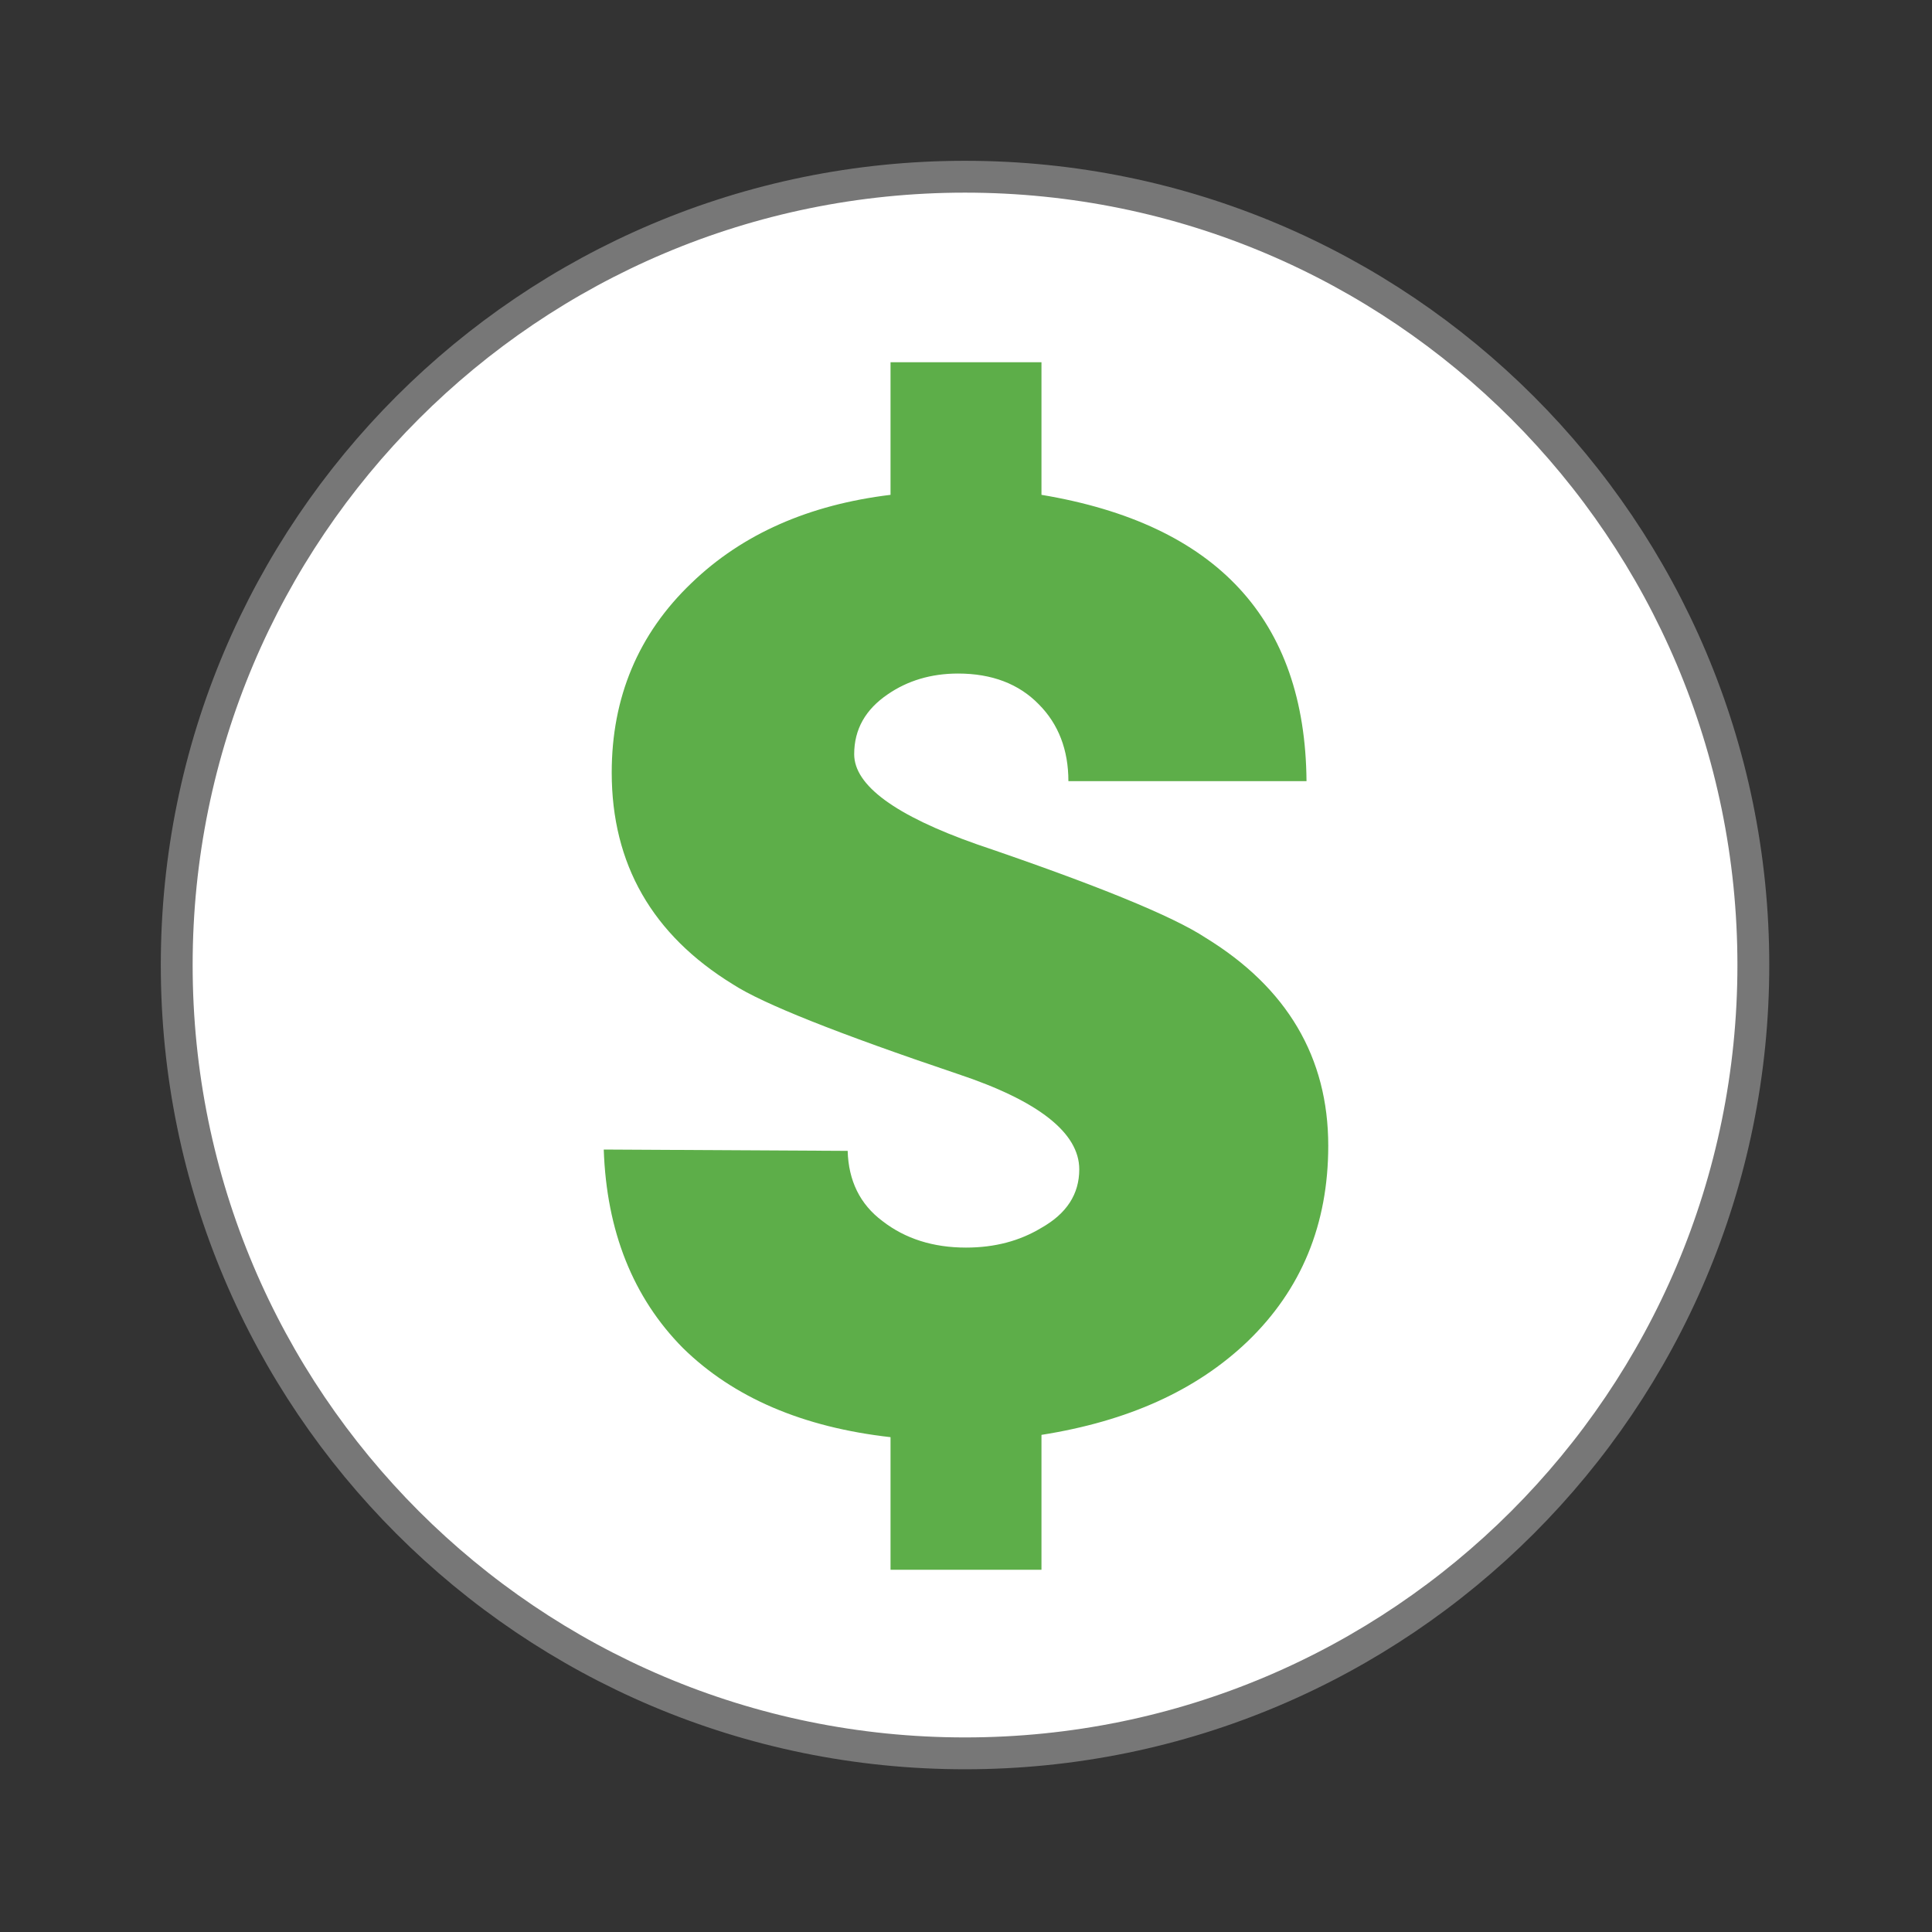 <svg width="16" xmlns="http://www.w3.org/2000/svg" height="16" viewBox="0 0 16 16" xmlns:xlink="http://www.w3.org/1999/xlink">
<rect x="0" y="0" width="16" height="16" fill="#333333" stroke="none"/>
<path style="fill:#fff;stroke:#777;stroke-width:.792" d="M 43.605 24 C 43.605 34.828 34.828 43.605 24 43.605 C 13.172 43.605 4.395 34.828 4.395 24 C 4.395 13.172 13.172 4.395 24 4.395 C 34.828 4.395 43.605 13.172 43.605 24 Z " transform="scale(.333)"/>
<path style="fill:#53a93e;fill-opacity:.941" d="M 8.625 11.883 L 8.625 13 L 7.375 13 L 7.375 11.902 C 6.648 11.82 6.074 11.574 5.656 11.164 C 5.242 10.746 5.023 10.195 5 9.52 L 7.02 9.531 C 7.027 9.777 7.121 9.973 7.309 10.113 C 7.496 10.258 7.727 10.332 8 10.332 C 8.238 10.332 8.445 10.277 8.625 10.168 C 8.832 10.051 8.938 9.891 8.938 9.684 C 8.938 9.383 8.602 9.117 7.934 8.895 C 6.938 8.559 6.316 8.312 6.07 8.152 C 5.402 7.742 5.066 7.156 5.066 6.398 C 5.066 5.777 5.285 5.25 5.727 4.828 C 6.148 4.422 6.699 4.18 7.375 4.098 L 7.375 3 L 8.625 3 L 8.625 4.098 C 10.074 4.34 10.809 5.129 10.82 6.469 L 8.848 6.469 C 8.848 6.211 8.766 5.996 8.602 5.832 C 8.438 5.664 8.215 5.578 7.934 5.578 C 7.711 5.578 7.516 5.637 7.352 5.75 C 7.168 5.875 7.074 6.039 7.074 6.246 C 7.074 6.504 7.414 6.754 8.09 6.992 C 9.078 7.328 9.711 7.586 9.984 7.766 C 10.66 8.18 11 8.758 11 9.488 C 11 10.141 10.777 10.68 10.332 11.109 C 9.906 11.516 9.34 11.77 8.625 11.883 "/>
</svg>
